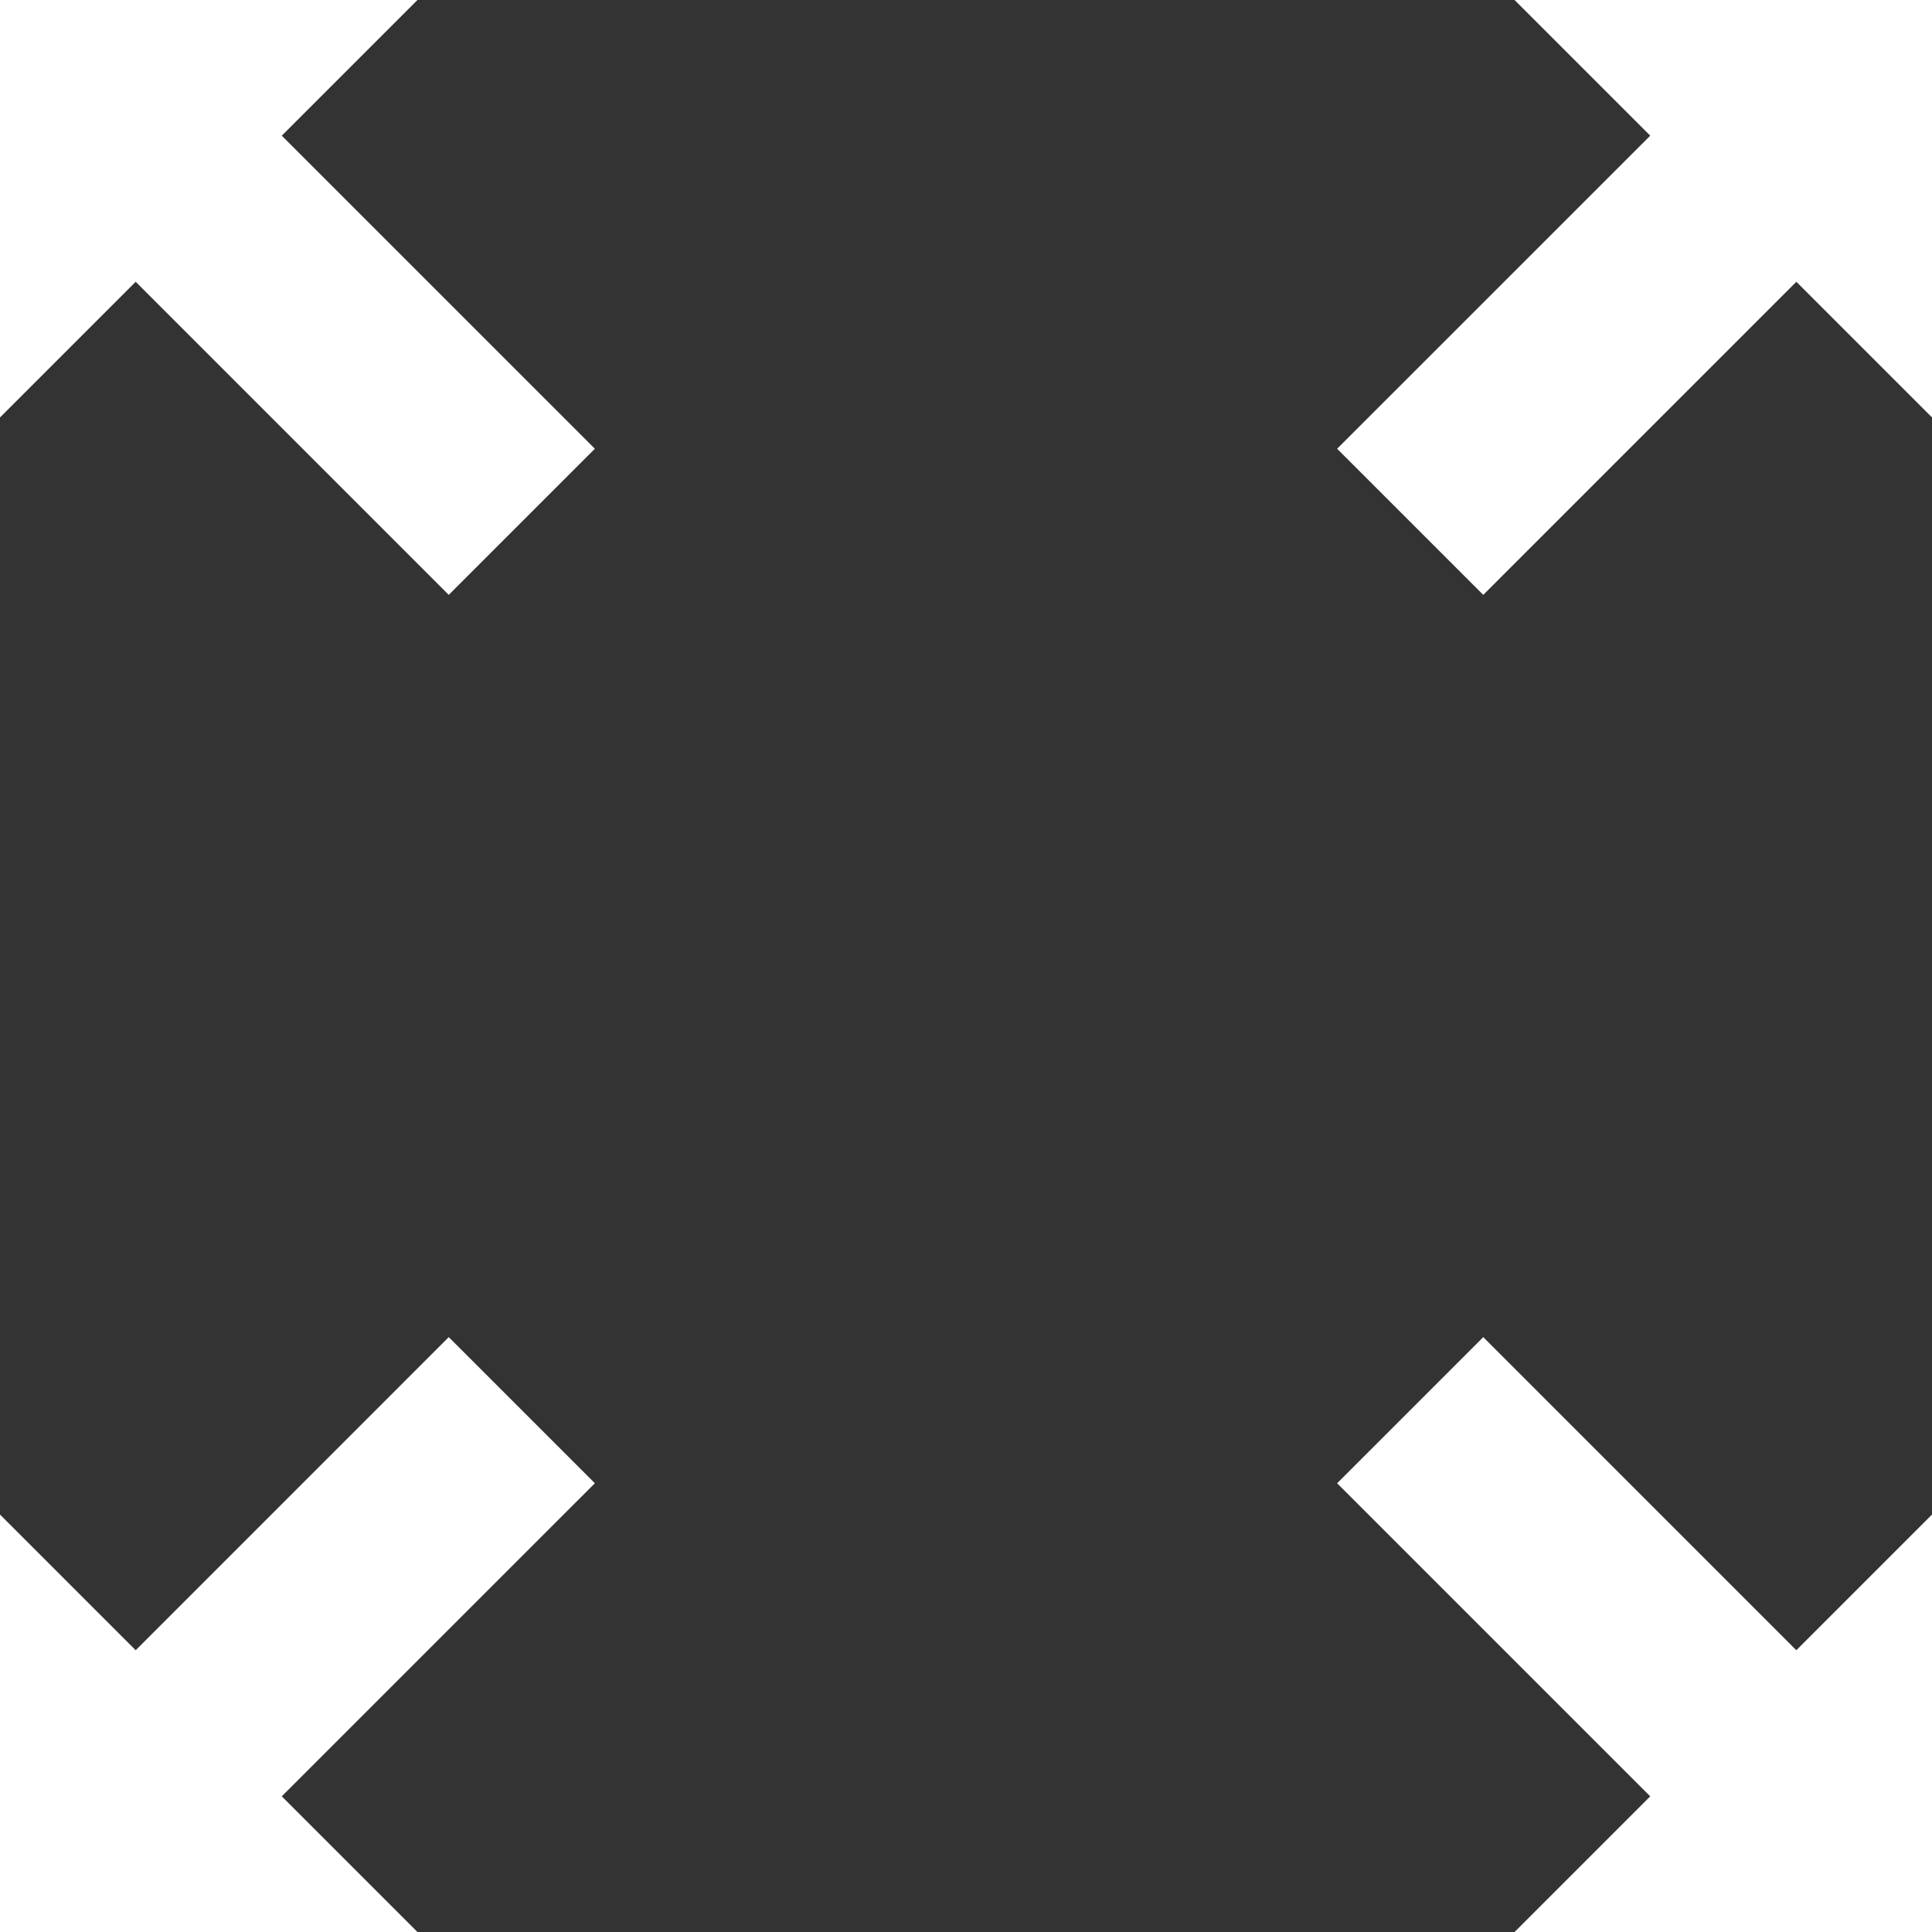 <svg xmlns="http://www.w3.org/2000/svg" width="70" height="70" viewBox="0 0 70 70">
  <rect x="0" y="0" width="70" height="70" fill="#333333" stroke="none"/>
  <g id="c35a8ed72a93c82068f3c3120bb433c0" transform="translate(-1 -1)">
    <path id="Path_270" data-name="Path 270" d="M17.259,22.553l5.294-5.294L11.209,5.916,16.125,1H1V16.125l4.916-4.916Z" transform="translate(0 0)" fill="#fff"/>
    <path id="Path_271" data-name="Path 271" d="M22.553,14.594,17.259,9.3,5.916,20.644,1,15.728V30.853H16.125l-4.916-4.916Z" transform="translate(0 40.147)" fill="#fff"/>
    <path id="Path_272" data-name="Path 272" d="M14.594,9.3,9.3,14.594,20.644,25.938l-4.916,4.916H30.853V15.728l-4.916,4.916Z" transform="translate(40.147 40.147)" fill="#fff"/>
    <path id="Path_273" data-name="Path 273" d="M15.728,1l4.916,4.916L9.3,17.259l5.294,5.294L25.938,11.209l4.916,4.916V1Z" transform="translate(40.147 0)" fill="#fff"/>
  </g>
</svg>
